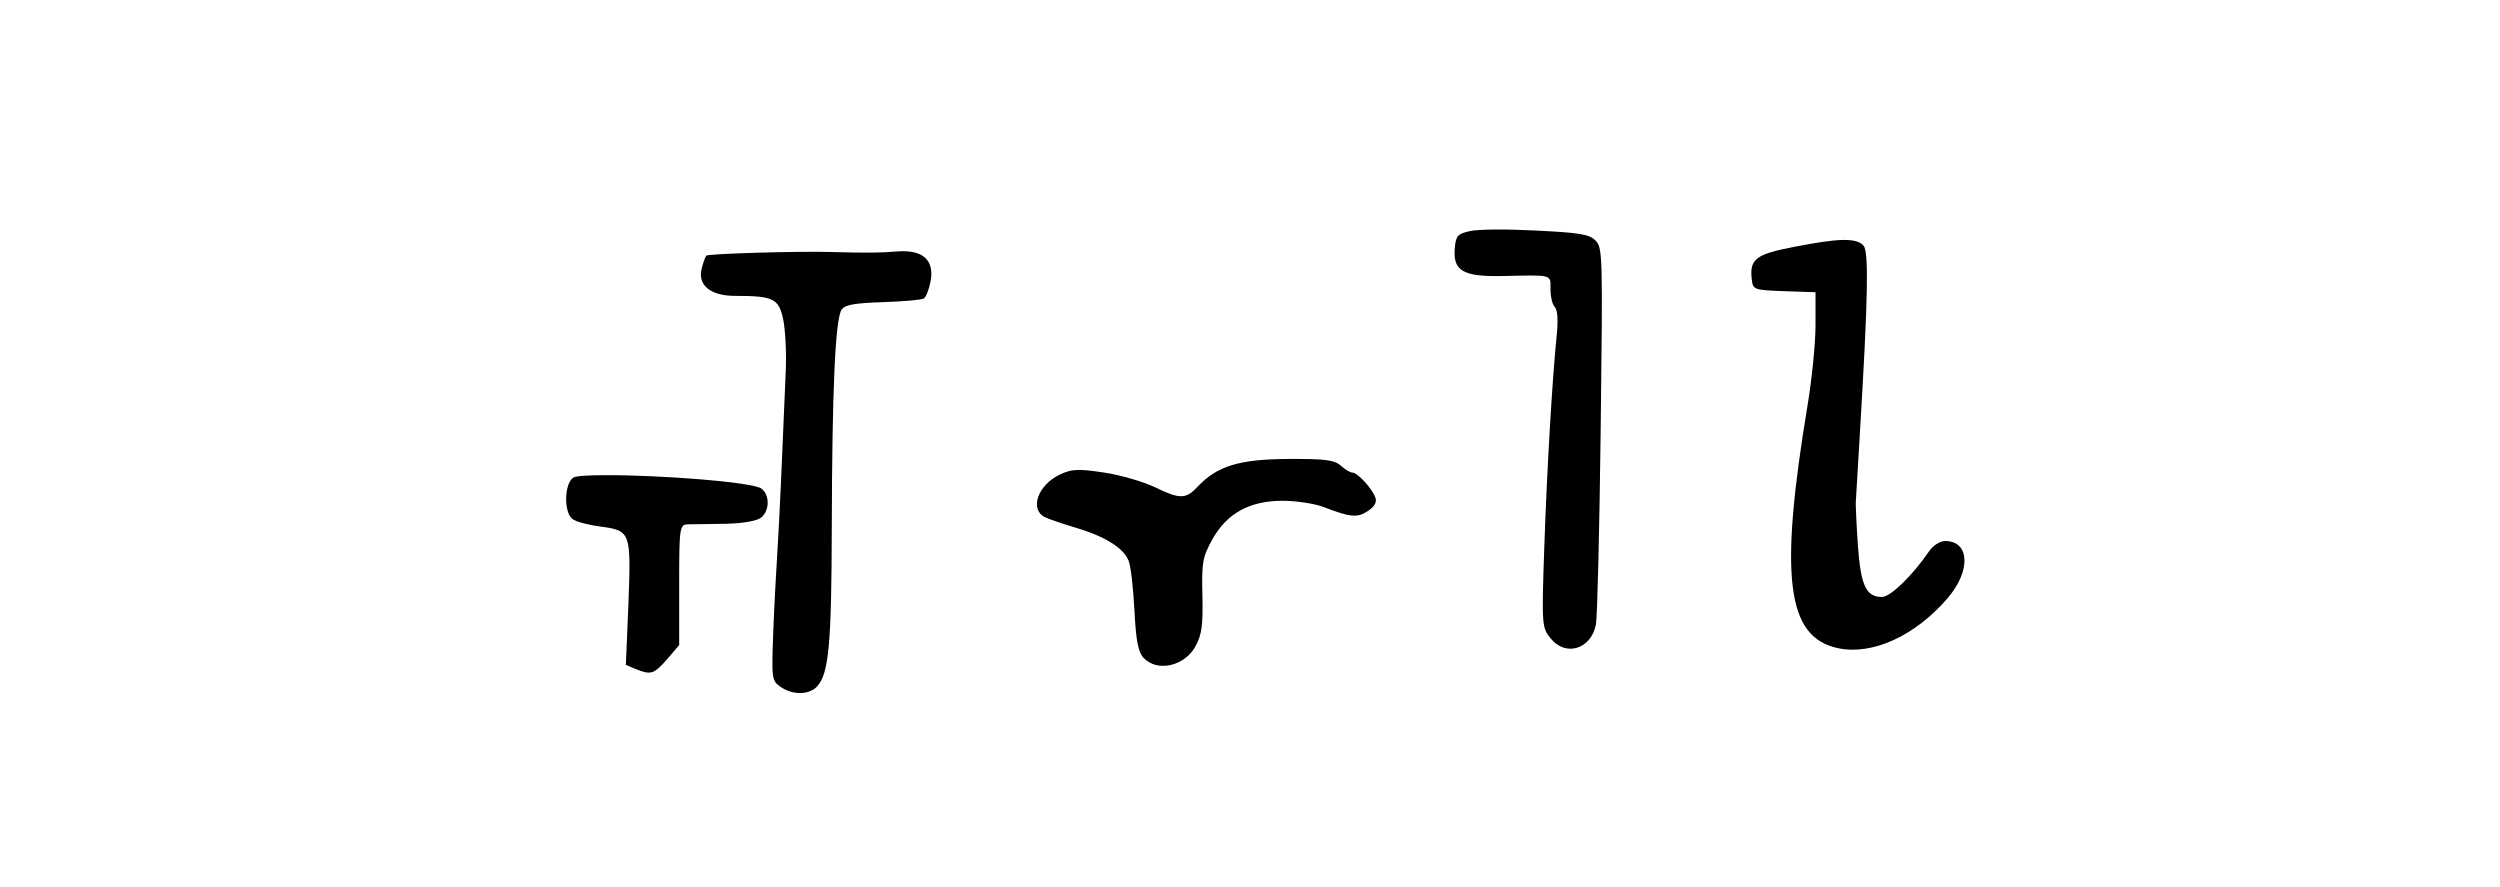 <?xml version="1.0" encoding="UTF-8" standalone="no"?>
<!-- Created with Inkscape (http://www.inkscape.org/) -->
<svg
   xmlns:svg="http://www.w3.org/2000/svg"
   xmlns="http://www.w3.org/2000/svg"
   version="1.0"
   width="149.466"
   height="53.011"
   id="svg2">
  <defs
     id="defs4" />
  <g
     transform="translate(52.821,-6.9480509e-2)"
     id="layer2"
     style="display:none">
    <rect
       width="31.949"
       height="34.973"
       ry="0.213"
       x="5.937"
       y="9.088"
       id="rect3211"
       style="fill:none;fill-opacity:1;fill-rule:nonzero;stroke:#000000;stroke-width:0.07;stroke-linecap:butt;stroke-linejoin:miter;marker:none;marker-start:none;marker-mid:none;marker-end:none;stroke-miterlimit:4;stroke-dasharray:none;stroke-dashoffset:0;stroke-opacity:1;visibility:visible;display:inline;overflow:visible;enable-background:accumulate" />
    <rect
       width="149.341"
       height="52.886"
       ry="0.066"
       x="-52.758"
       y="0.132"
       id="rect5498"
       style="opacity:1;fill:none;fill-opacity:1;fill-rule:nonzero;stroke:#000000;stroke-width:0.1;stroke-linecap:butt;stroke-linejoin:miter;marker:none;marker-start:none;marker-mid:none;marker-end:none;stroke-miterlimit:4;stroke-dasharray:none;stroke-dashoffset:0;stroke-opacity:1;visibility:visible;display:inline;overflow:visible;enable-background:accumulate" />
  </g>
  <g
     transform="translate(52.821,-6.9480509e-2)"
     id="layer3"
     style="display:inline">
    <g
       transform="translate(-4546.403,-810.647)"
       id="g7574"
       style="fill:#000000;display:inline">
      <path
         d="M 4529.781,839.125 C 4528.747,839.13 4528.005,839.163 4527.844,839.281 C 4527.306,839.675 4527.29,841.368 4527.812,841.75 C 4528.035,841.913 4528.754,842.101 4529.406,842.188 C 4531.293,842.438 4531.312,842.475 4531.156,846.75 L 4531,850.469 L 4531.594,850.719 C 4532.506,851.084 4532.679,851.024 4533.469,850.125 L 4534.188,849.281 L 4534.188,845.688 C 4534.188,842.128 4534.215,842.08 4534.75,842.062 C 4535.047,842.053 4536.063,842.055 4537,842.031 C 4538.033,842.005 4538.853,841.856 4539.094,841.656 C 4539.592,841.242 4539.61,840.34 4539.125,839.938 C 4538.633,839.53 4532.885,839.109 4529.781,839.125 z"
         id="path7304"
         style="opacity:1;fill:#000000;fill-opacity:1;fill-rule:nonzero;stroke:none;stroke-width:1;stroke-linecap:butt;stroke-linejoin:miter;marker:none;marker-start:none;marker-mid:none;marker-end:none;stroke-miterlimit:4;stroke-dasharray:none;stroke-dashoffset:0;stroke-opacity:1;visibility:visible;display:inline;overflow:visible;enable-background:accumulate" />
      <path
         d="M 4547.219,825.75 C 4546.138,825.838 4545.341,825.84 4543.188,825.781 C 4541.262,825.728 4535.93,825.883 4535.812,826 C 4535.746,826.066 4535.619,826.43 4535.531,826.781 C 4535.282,827.773 4536.066,828.406 4537.531,828.406 C 4539.815,828.406 4540.148,828.567 4540.406,829.812 C 4540.533,830.425 4540.606,831.788 4540.562,832.844 C 4540.331,838.421 4540.174,841.934 4540.062,843.656 C 4539.994,844.712 4539.873,846.894 4539.812,848.5 C 4539.707,851.32 4539.726,851.414 4540.25,851.781 C 4540.967,852.283 4541.961,852.276 4542.438,851.75 C 4543.133,850.982 4543.296,849.259 4543.312,842.219 C 4543.332,834.048 4543.517,829.751 4543.906,829.219 C 4544.119,828.927 4544.709,828.835 4546.375,828.781 C 4547.578,828.742 4548.676,828.647 4548.812,828.562 C 4548.949,828.478 4549.131,828.001 4549.219,827.531 C 4549.458,826.259 4548.741,825.627 4547.219,825.75 z"
         id="path7568"
         style="opacity:1;fill:#000000;fill-opacity:1;fill-rule:nonzero;stroke:none;stroke-width:1;stroke-linecap:butt;stroke-linejoin:miter;marker:none;marker-start:none;marker-mid:none;marker-end:none;stroke-miterlimit:4;stroke-dasharray:none;stroke-dashoffset:0;stroke-opacity:1;visibility:visible;display:inline;overflow:visible;enable-background:accumulate" />
      <path
         d="M 4570.594,838.156 C 4567.662,838.171 4566.345,838.581 4565.188,839.812 C 4564.475,840.57 4564.13,840.57 4562.625,839.844 C 4561.968,839.527 4560.607,839.122 4559.594,838.969 C 4558.004,838.728 4557.639,838.761 4556.938,839.094 C 4555.648,839.706 4555.123,841.141 4556.031,841.625 C 4556.229,841.731 4557.052,842.016 4557.844,842.25 C 4559.634,842.779 4560.756,843.469 4561.062,844.25 C 4561.192,844.58 4561.34,845.92 4561.406,847.219 C 4561.497,848.996 4561.625,849.686 4561.938,850.031 C 4562.745,850.924 4564.411,850.555 4565.062,849.344 C 4565.44,848.642 4565.509,848.076 4565.469,846.312 C 4565.424,844.343 4565.475,844.029 4566.062,842.969 C 4566.933,841.399 4568.309,840.642 4570.312,840.656 C 4571.106,840.662 4572.191,840.828 4572.719,841.031 C 4574.297,841.638 4574.721,841.689 4575.344,841.281 C 4575.746,841.018 4575.913,840.753 4575.812,840.469 C 4575.618,839.919 4574.742,838.969 4574.438,838.969 C 4574.306,838.969 4574.005,838.794 4573.75,838.562 C 4573.364,838.213 4572.817,838.145 4570.594,838.156 z"
         id="path7302"
         style="opacity:1;fill:#000000;fill-opacity:1;fill-rule:nonzero;stroke:none;stroke-width:1;stroke-linecap:butt;stroke-linejoin:miter;marker:none;marker-start:none;marker-mid:none;marker-end:none;stroke-miterlimit:4;stroke-dasharray:none;stroke-dashoffset:0;stroke-opacity:1;visibility:visible;display:inline;overflow:visible;enable-background:accumulate" />
      <path
         d="M 4582.969,824.438 C 4582.256,824.444 4581.7,824.479 4581.469,824.531 C 4580.74,824.695 4580.629,824.811 4580.562,825.5 C 4580.427,826.904 4581.019,827.267 4583.406,827.219 C 4586.439,827.157 4586.281,827.101 4586.281,828 C 4586.281,828.436 4586.386,828.918 4586.531,829.062 C 4586.698,829.229 4586.747,829.831 4586.656,830.719 C 4586.375,833.484 4586.063,838.93 4585.906,843.531 C 4585.751,848.105 4585.768,848.23 4586.281,848.875 C 4587.186,850.011 4588.726,849.526 4589,848.031 C 4589.079,847.599 4589.21,842.376 4589.281,836.406 C 4589.405,825.991 4589.404,825.529 4588.969,825.094 C 4588.591,824.715 4587.988,824.628 4585.406,824.5 C 4584.556,824.458 4583.682,824.431 4582.969,824.438 z"
         id="path7572"
         style="opacity:1;fill:#000000;fill-opacity:1;fill-rule:nonzero;stroke:none;stroke-width:1;stroke-linecap:butt;stroke-linejoin:miter;marker:none;marker-start:none;marker-mid:none;marker-end:none;stroke-miterlimit:4;stroke-dasharray:none;stroke-dashoffset:0;stroke-opacity:1;visibility:visible;display:inline;overflow:visible;enable-background:accumulate" />
      <path
         d="M 4603.781,825.062 C 4603.124,825.071 4602.189,825.217 4600.875,825.469 C 4598.576,825.91 4598.172,826.194 4598.312,827.406 C 4598.386,828.041 4598.428,828.056 4600.25,828.125 L 4602.125,828.188 L 4602.125,830.156 C 4602.125,831.24 4601.909,833.388 4601.656,834.906 C 4599.937,845.246 4600.4,848.814 4603.469,849.469 C 4605.516,849.905 4608.085,848.74 4610.031,846.469 C 4611.431,844.835 4611.345,843.063 4609.875,843.062 C 4609.562,843.062 4609.156,843.325 4608.906,843.688 C 4607.891,845.163 4606.604,846.406 4606.094,846.406 C 4605.147,846.406 4604.824,845.723 4604.656,843.281 C 4604.57,842.027 4604.525,840.913 4604.531,840.781 C 4604.538,840.649 4604.65,838.741 4604.781,836.562 C 4605.268,828.478 4605.313,825.784 4605,825.406 C 4604.807,825.174 4604.438,825.054 4603.781,825.062 z"
         id="path7300"
         style="opacity:1;fill:#000000;fill-opacity:1;fill-rule:nonzero;stroke:none;stroke-width:1;stroke-linecap:butt;stroke-linejoin:miter;marker:none;marker-start:none;marker-mid:none;marker-end:none;stroke-miterlimit:4;stroke-dasharray:none;stroke-dashoffset:0;stroke-opacity:1;visibility:visible;display:inline;overflow:visible;enable-background:accumulate" />
    </g>
  </g>
</svg>
